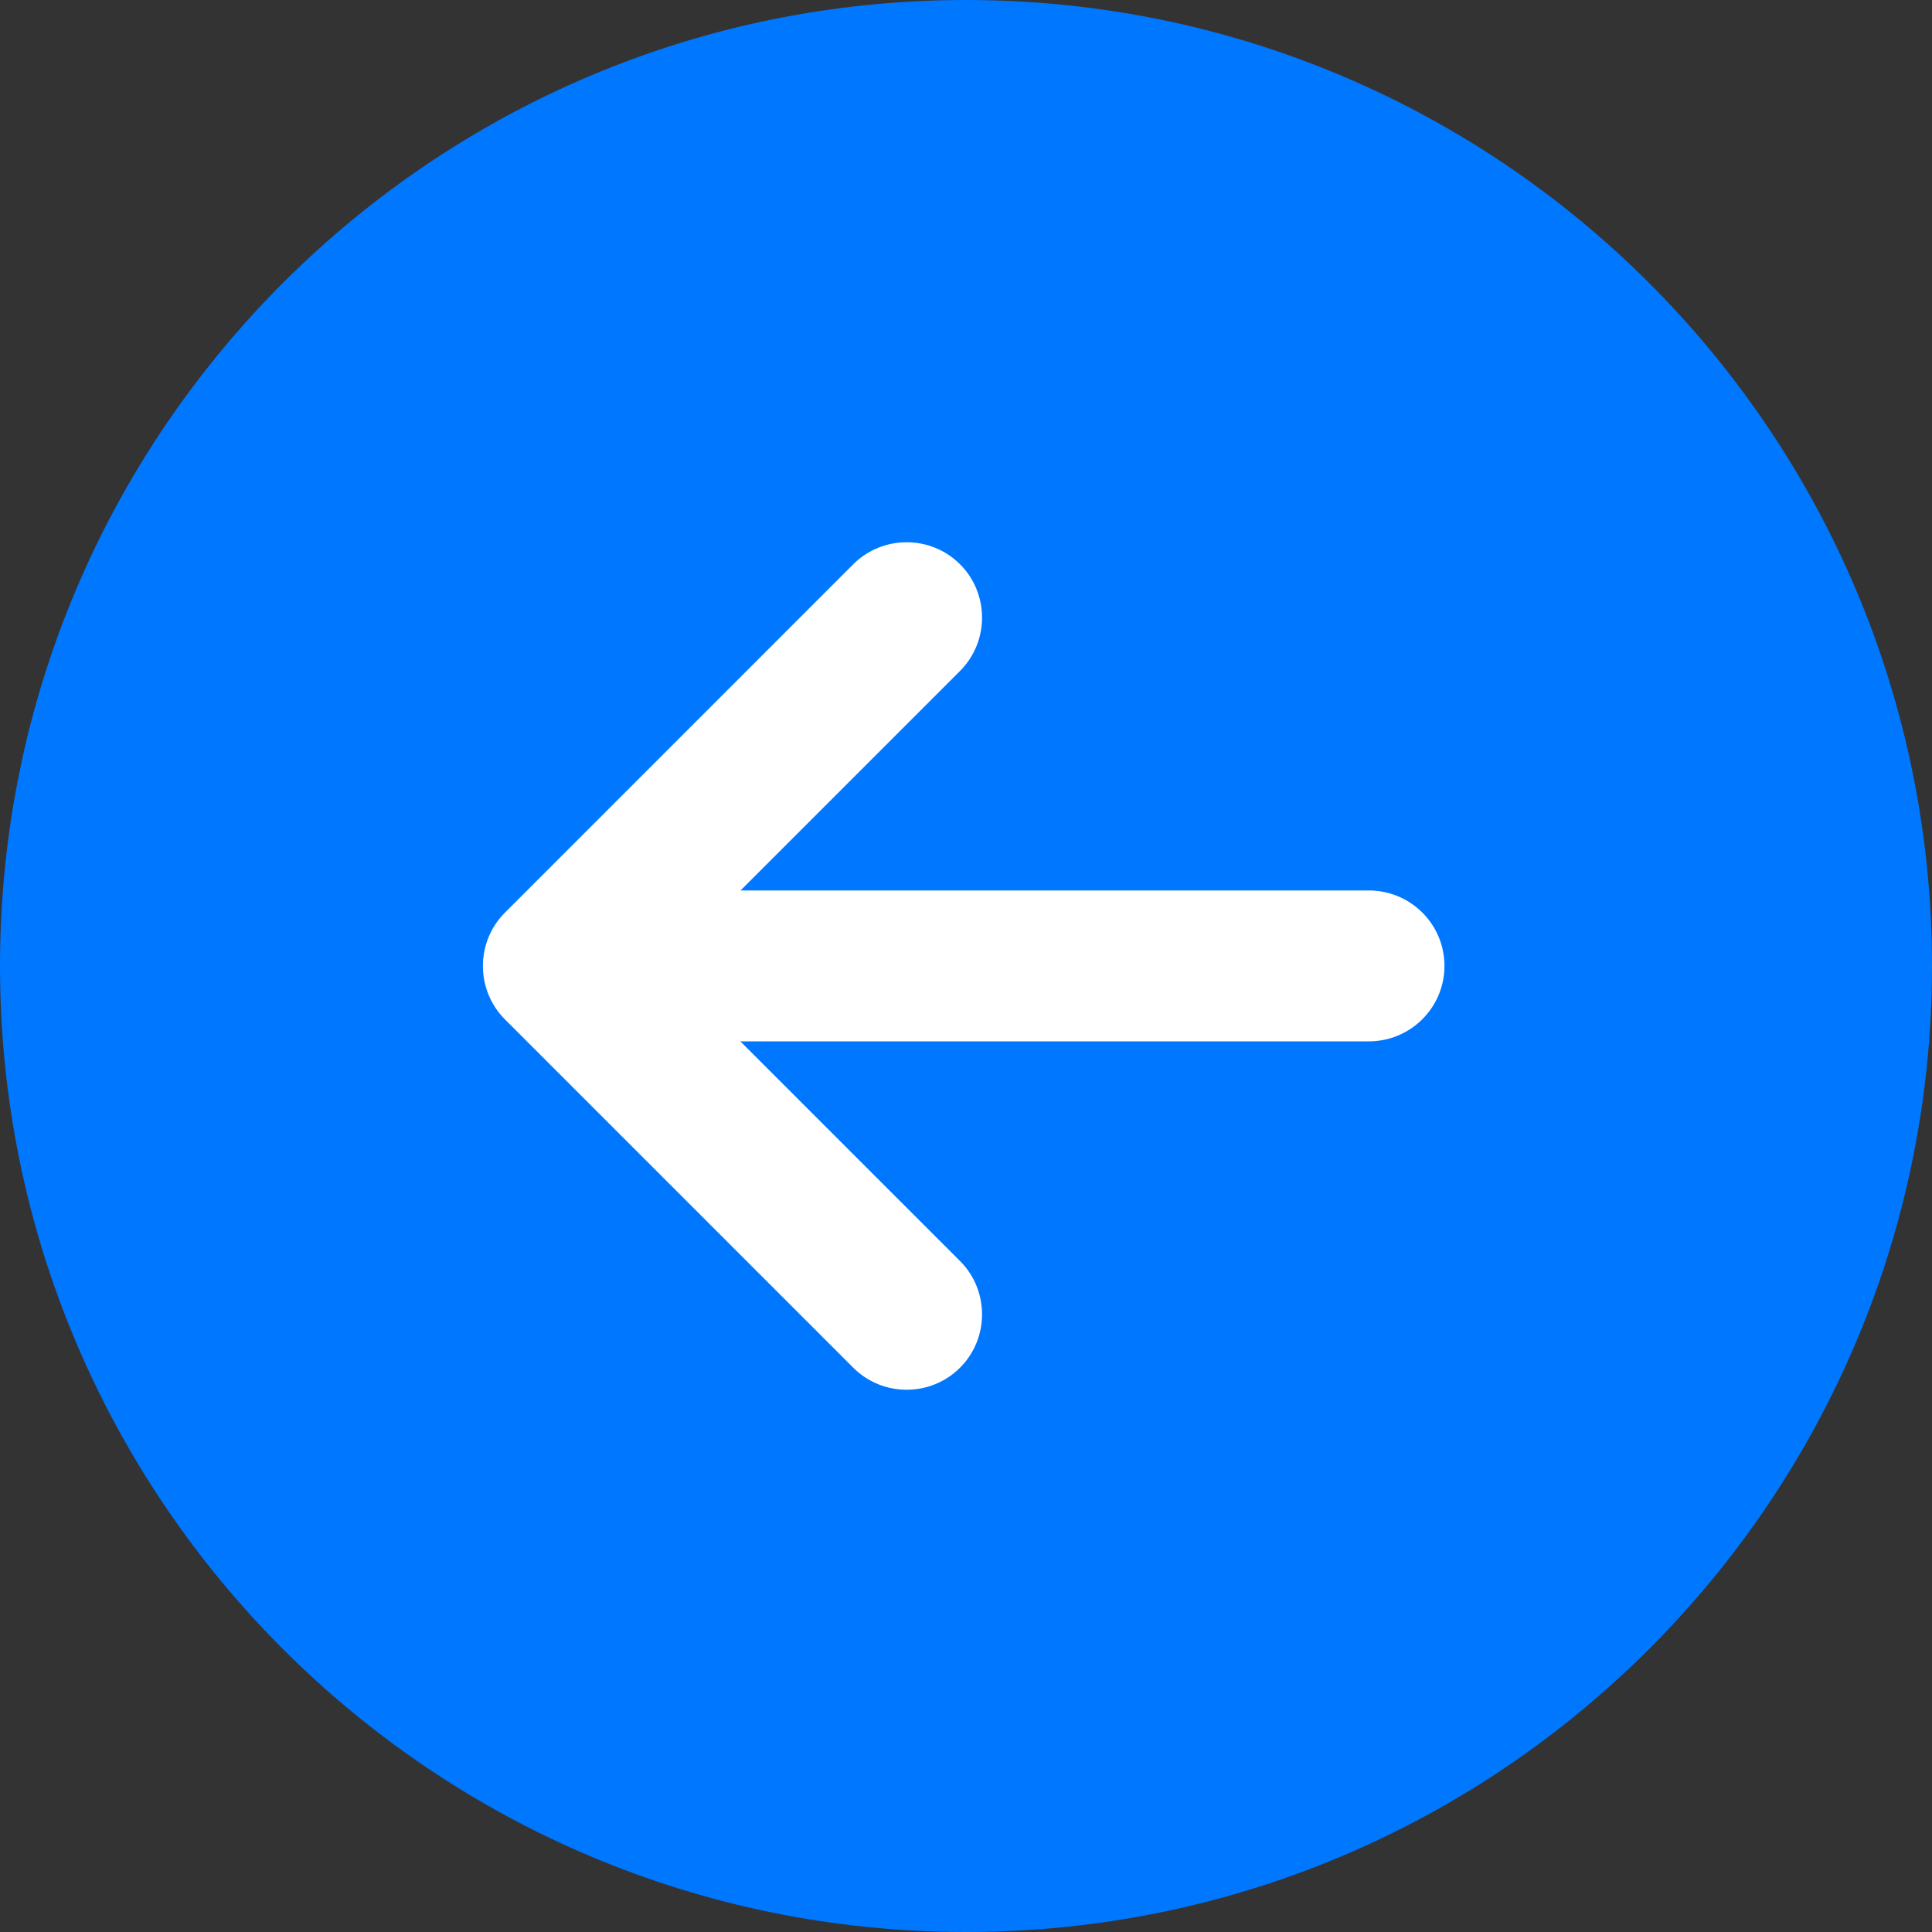 <svg width="40" height="40" viewBox="0 0 40 40" fill="none" xmlns="http://www.w3.org/2000/svg">
<rect x="0" y="0" width="40" height="40" fill="#333333" stroke="none"/>
<g clip-path="url(#clip0_365_38495)">
<path d="M20 40C31.046 40 40 31.046 40 20C40 8.954 31.046 0 20 0C8.954 0 0 8.954 0 20C0 31.046 8.954 40 20 40Z" fill="#0077FF"/>
<path d="M13.222 18.436H28.341C29.205 18.436 29.906 19.135 29.906 19.998C29.906 20.861 29.205 21.56 28.341 21.56H13.222C12.358 21.56 11.657 20.861 11.657 19.998C11.657 19.135 12.358 18.436 13.222 18.436Z" fill="white"/>
<path d="M11.559 17.79L17.666 11.682C18.274 11.075 19.269 11.075 19.876 11.682C20.484 12.29 20.484 13.284 19.876 13.892L14.873 18.895C14.266 19.503 14.266 20.497 14.873 21.105L19.876 26.108C20.484 26.715 20.484 27.71 19.876 28.317C19.269 28.925 18.274 28.925 17.666 28.317L11.559 22.21L10.454 21.105C9.846 20.497 9.846 19.503 10.454 18.895L11.559 17.79Z" fill="white"/>
</g>
<defs>
<clipPath id="clip0_365_38495">
<rect width="40" height="40" fill="white"/>
</clipPath>
</defs>
</svg>
